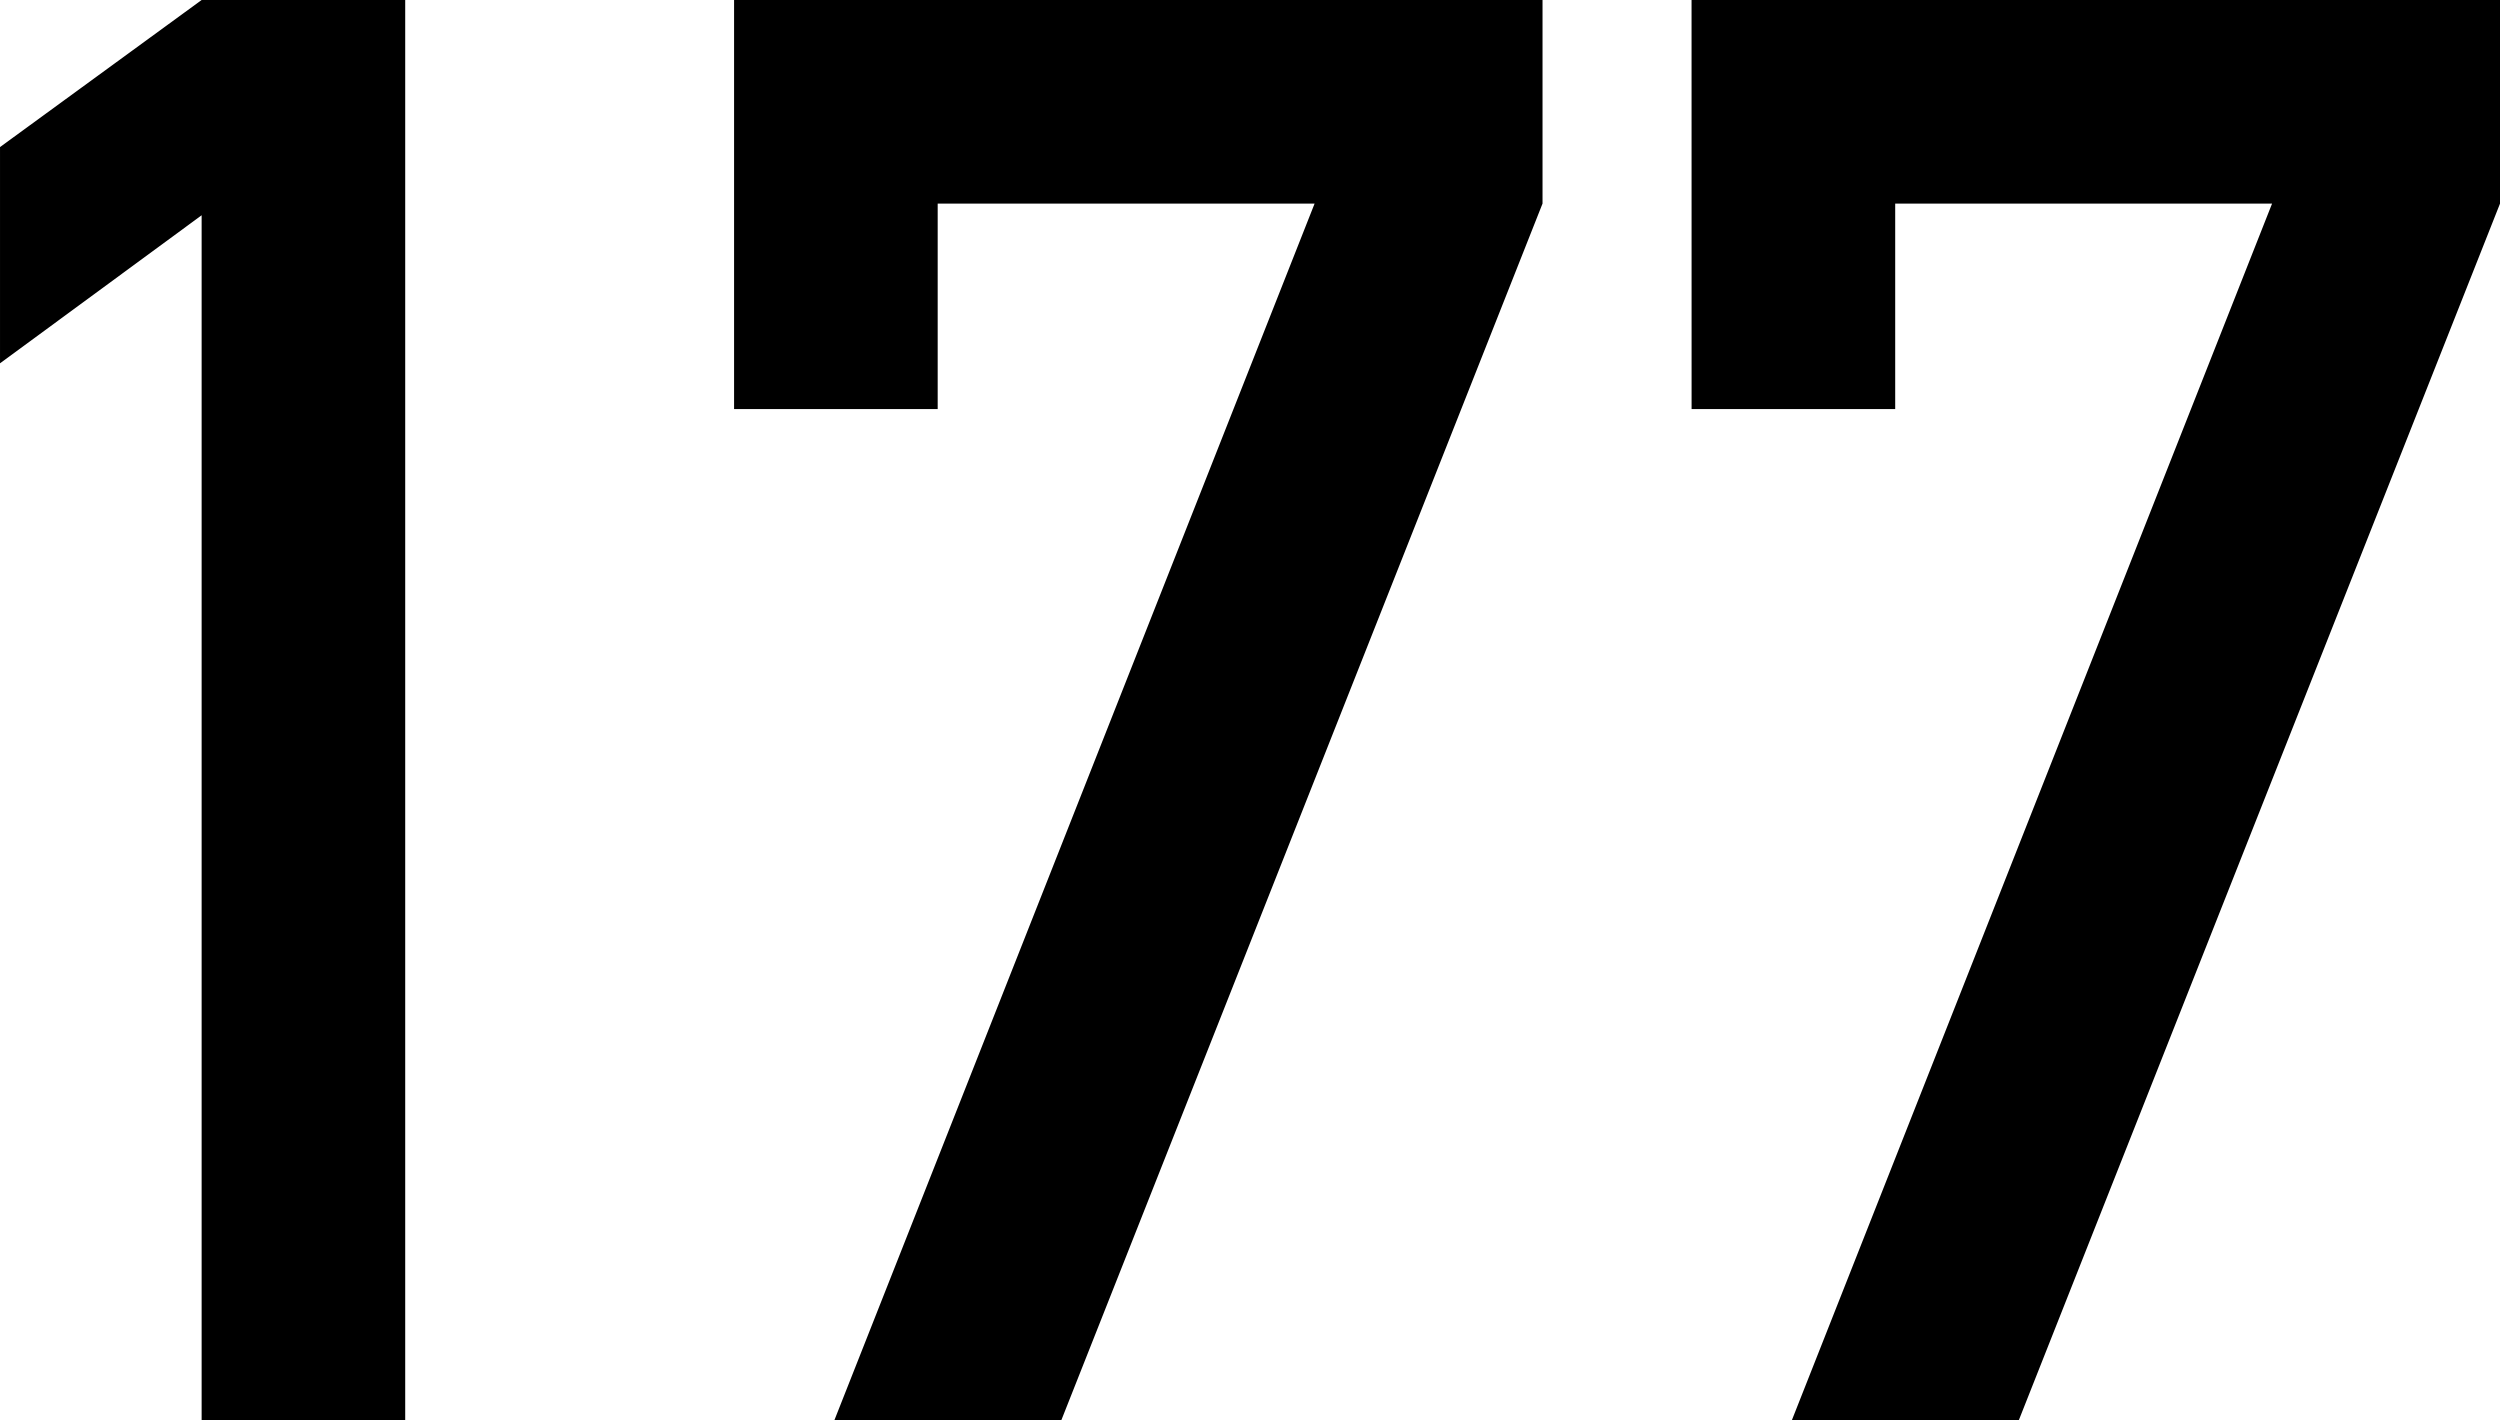 <svg xmlns="http://www.w3.org/2000/svg" width="175.454" height="99.668" viewBox="0 0 175.454 99.668">
  <path id="txt_07" d="M-68.757-84.561V0H-54.47V-99.668H-68.757l-14.15,10.322V-74.17Zm37.368,13.6H-17.1V-85.381H9.353L-24.348,0H-8.421l33.77-85.381V-99.668H-31.389Zm67.2,0H50.1V-85.381H76.55L42.849,0H58.777l33.77-85.381V-99.668H35.808Z" transform="translate(82.908 99.668)"/>
</svg>
